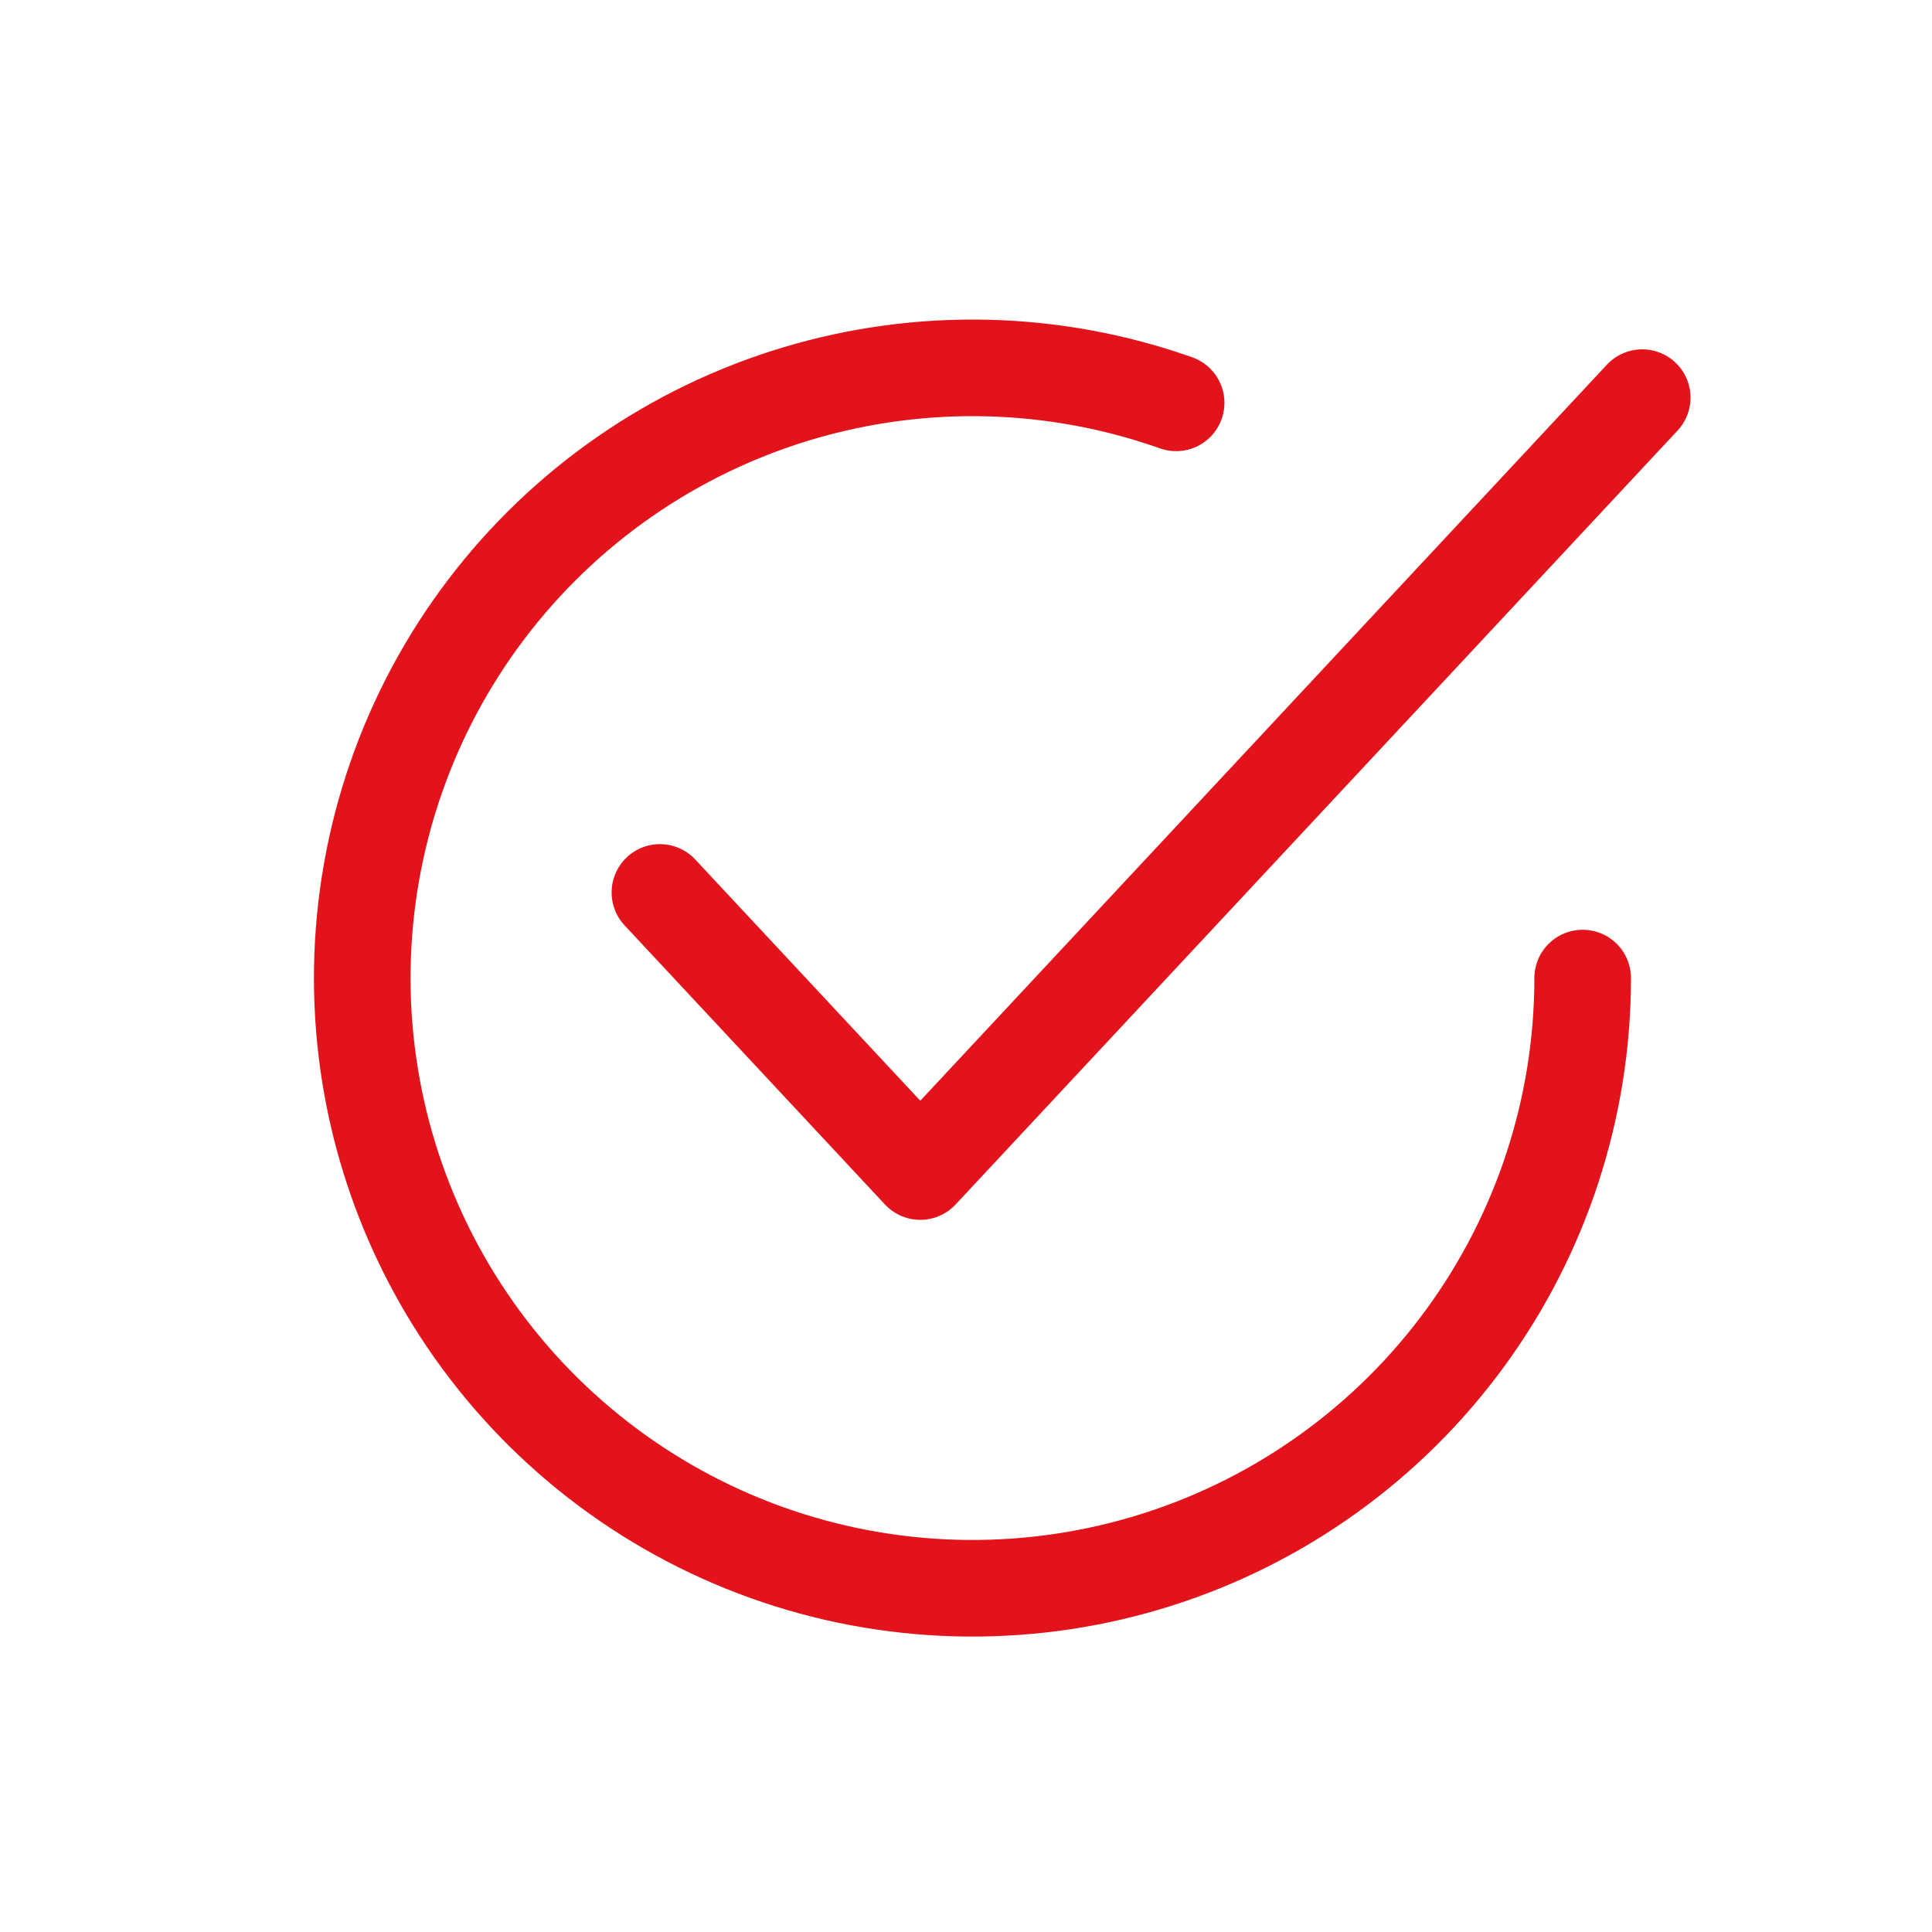 <svg width="80" height="80" viewBox="0 0 80 80" fill="none" xmlns="http://www.w3.org/2000/svg">
<path d="M27.326 36.954L38.107 48.511L68.001 16.465" stroke="#e2131b" stroke-width="4" stroke-linecap="round" stroke-linejoin="round"/>
<path d="M65.535 40.5C65.535 45.864 63.828 51.089 60.661 55.418C57.493 59.748 53.031 62.957 47.918 64.581C42.806 66.205 37.309 66.16 32.224 64.453C27.139 62.745 22.729 59.464 19.633 55.083C16.537 50.703 14.916 45.45 15.003 40.087C15.091 34.724 16.883 29.527 20.121 25.25C23.358 20.973 27.873 17.837 33.011 16.297C38.149 14.756 43.645 14.891 48.701 16.681" stroke="#e2131b" stroke-width="4" stroke-linecap="round"/>
</svg>
